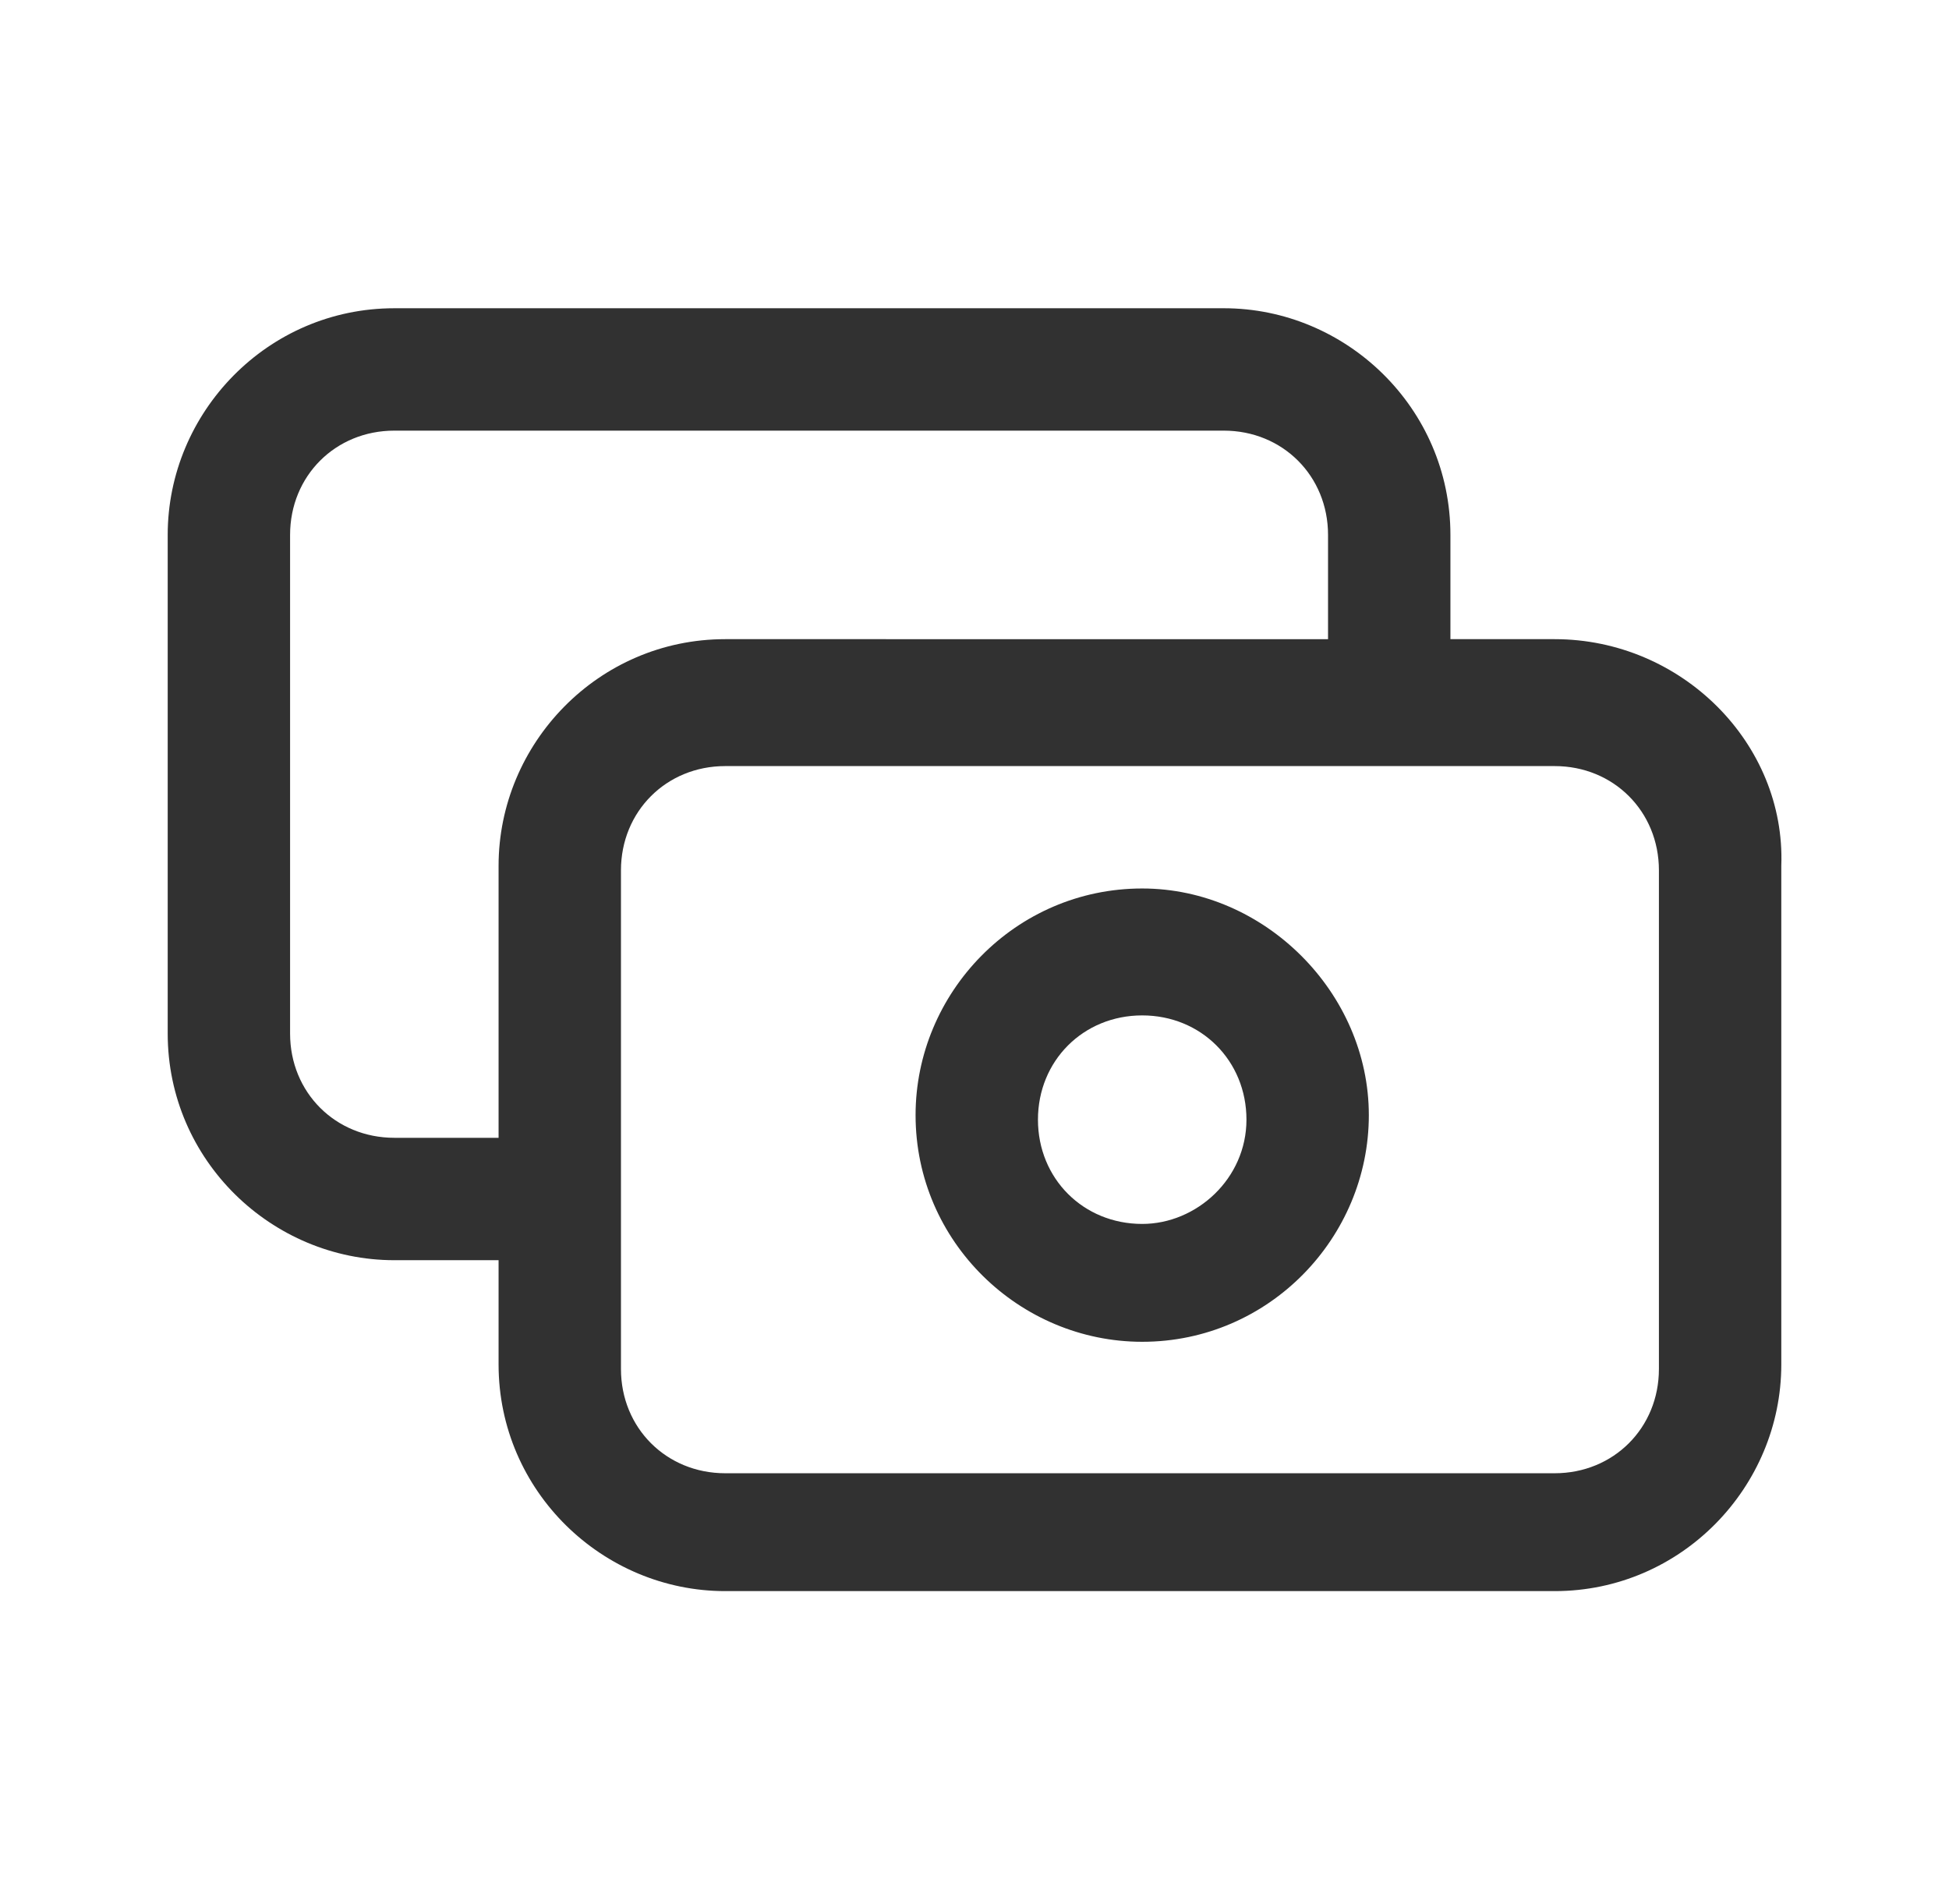 <?xml version="1.0" encoding="utf-8"?>
<!-- Generator: Adobe Illustrator 26.3.1, SVG Export Plug-In . SVG Version: 6.00 Build 0)  -->
<svg version="1.1" id="Camada_1" xmlns="http://www.w3.org/2000/svg" xmlns:xlink="http://www.w3.org/1999/xlink" x="0px" y="0px"
	 viewBox="0 0 43 42" style="enable-background:new 0 0 43 42;" xml:space="preserve">
<style type="text/css">
	.st0{fill:#313131;}
</style>
<g>
	<path class="st0" d="M34.3,14.1H32v-2.3c0-2.8-2.3-5-5-5H8.7c-2.8,0-5,2.3-5,5v11c0,2.8,2.3,5,5,5H11v2.3c0,2.8,2.3,5,5,5h18.3
		c2.8,0,5-2.3,5-5v-11C39.4,16.4,37.1,14.1,34.3,14.1z M8.7,25.1c-1.3,0-2.3-1-2.3-2.3v-11c0-1.3,1-2.3,2.3-2.3H27
		c1.3,0,2.3,1,2.3,2.3v2.3H16c-2.8,0-5,2.3-5,5v6H8.7z M36.6,30.2c0,1.3-1,2.3-2.3,2.3H16c-1.3,0-2.3-1-2.3-2.3v-11
		c0-1.3,1-2.3,2.3-2.3h18.3c1.3,0,2.3,1,2.3,2.3V30.2z"/>
	<path class="st0" d="M25.2,19.6c-2.8,0-5,2.3-5,5c0,2.8,2.3,5,5,5c2.8,0,5-2.3,5-5C30.2,21.9,27.9,19.6,25.2,19.6z M25.2,27
		c-1.3,0-2.3-1-2.3-2.3s1-2.3,2.3-2.3s2.3,1,2.3,2.3S26.4,27,25.2,27z"/>
</g>
</svg>
